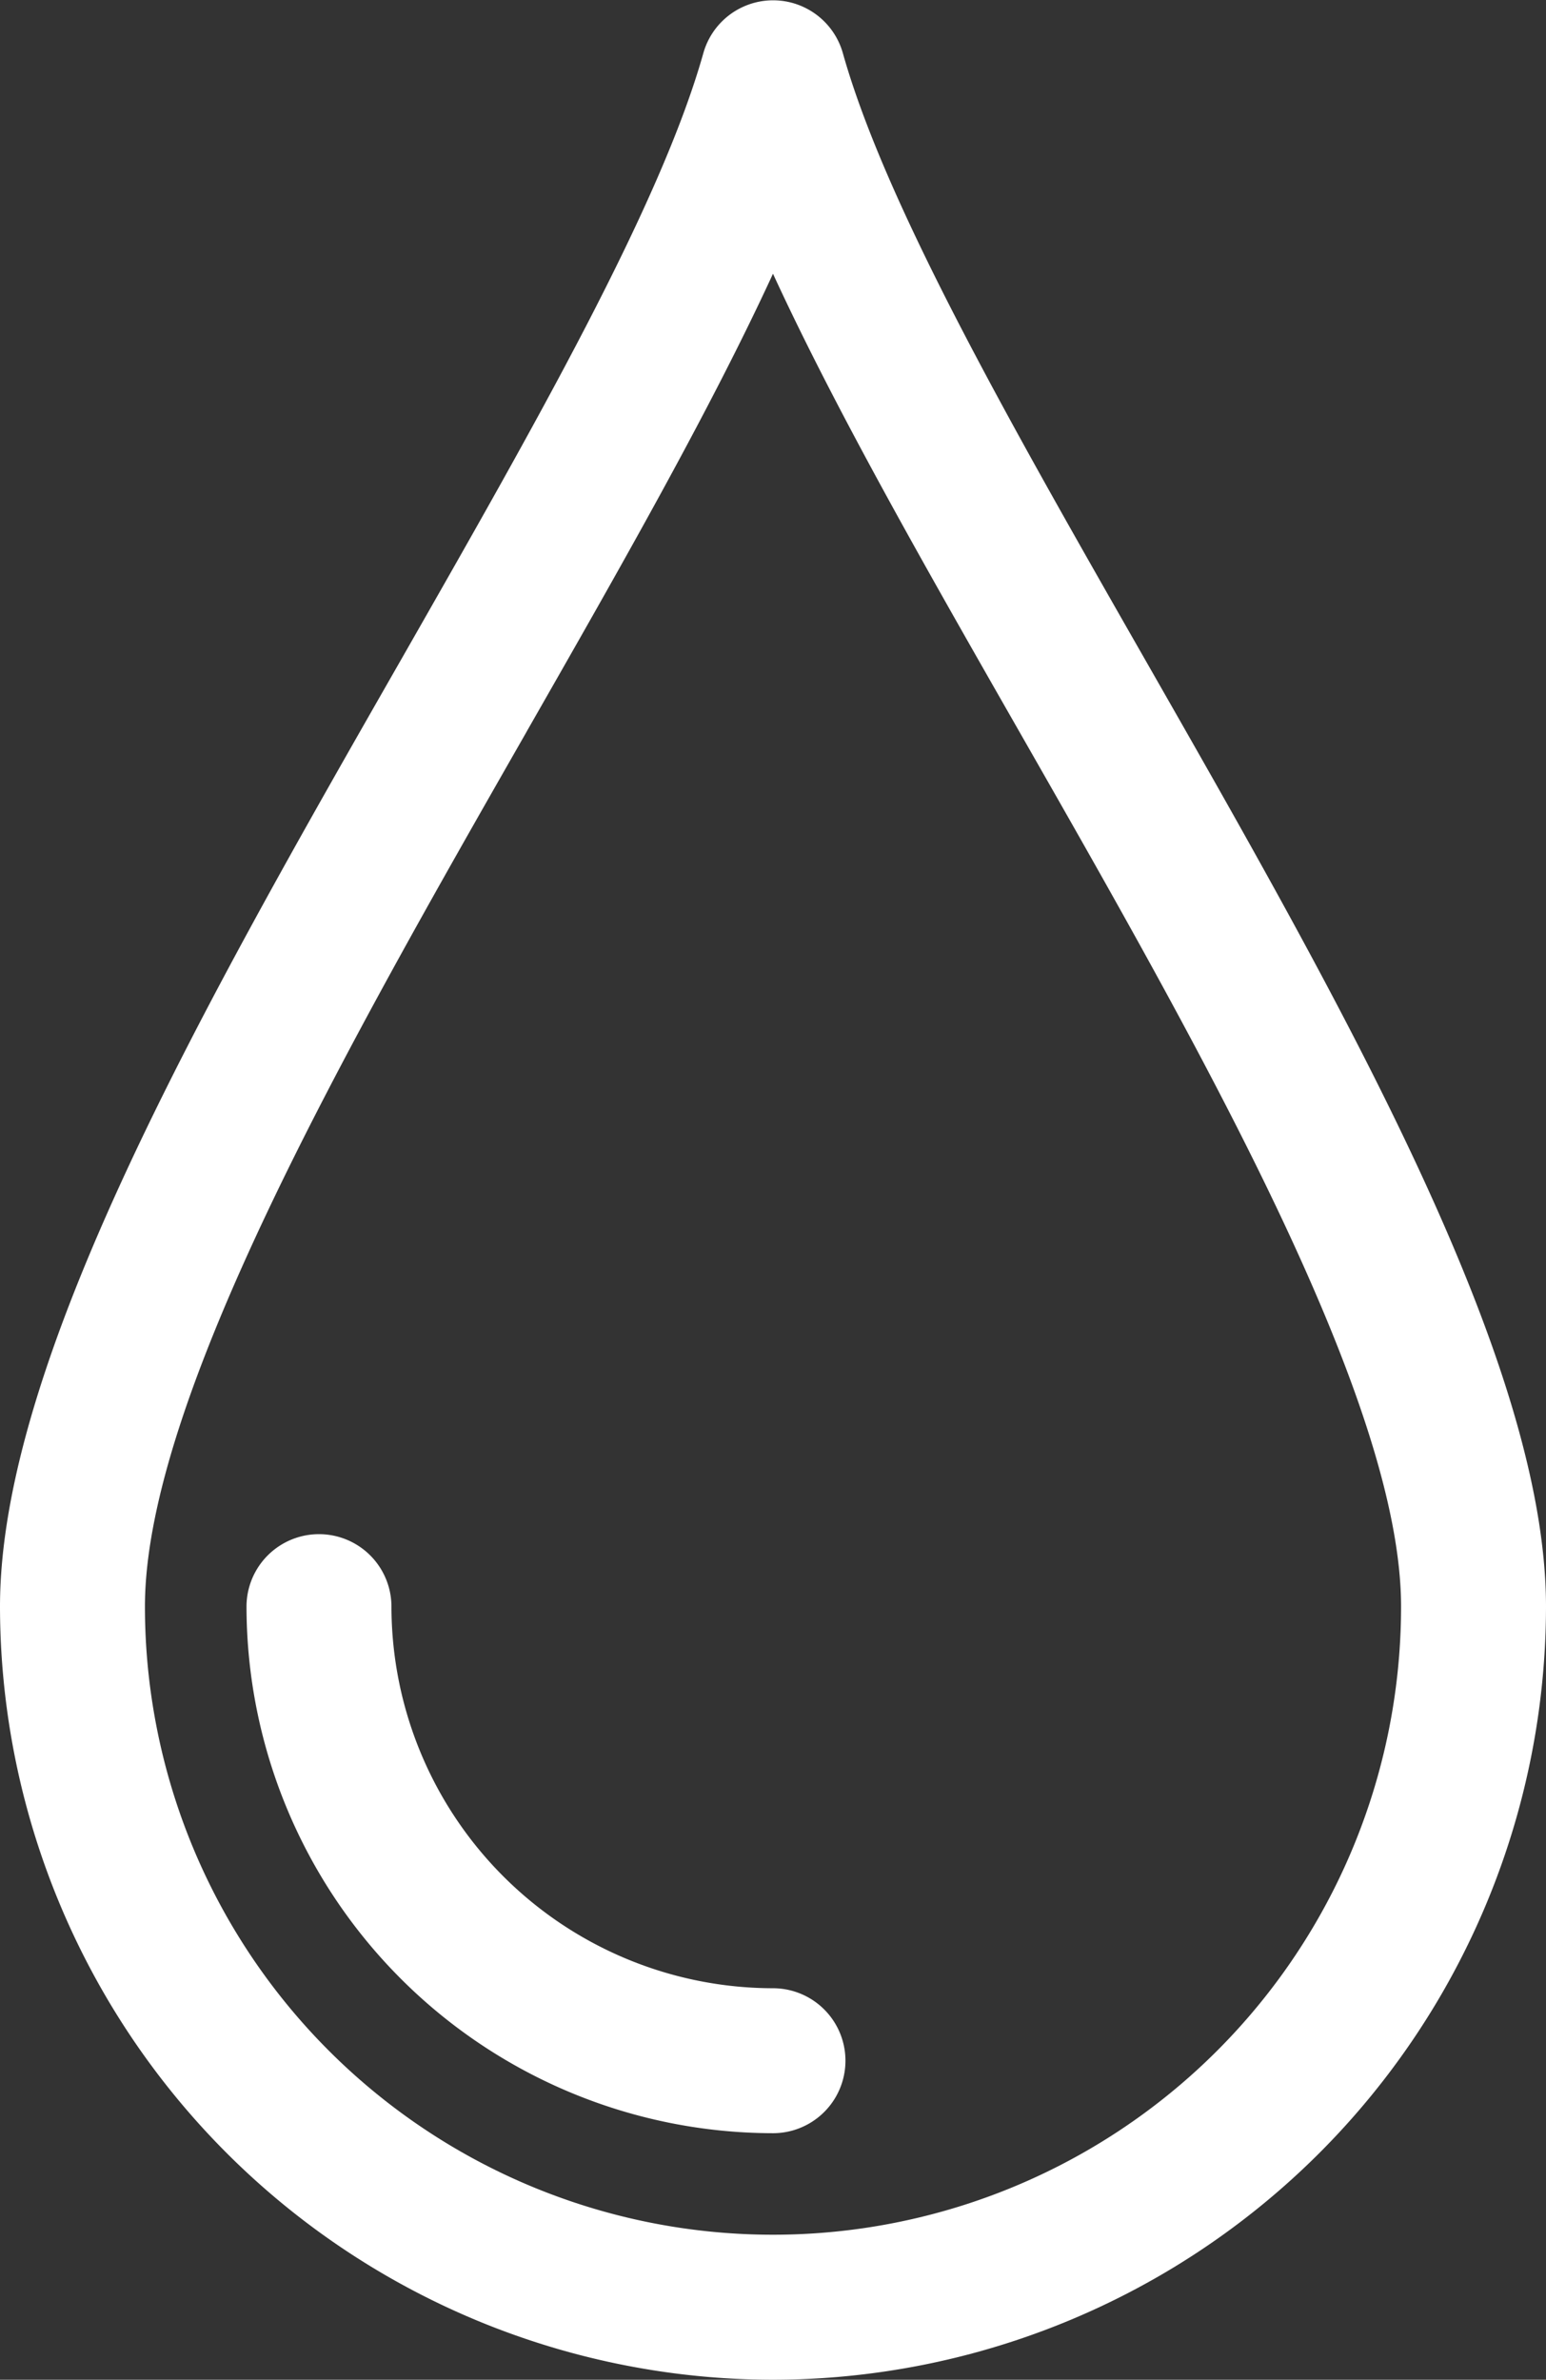 <svg id="Group_8" data-name="Group 8" xmlns="http://www.w3.org/2000/svg" xmlns:xlink="http://www.w3.org/1999/xlink" width="37.717" height="58.048" viewBox="0 0 37.717 58.048">
  <rect x="0" y="0" width="37.717" height="58.048" fill="#333333" stroke="none"/>
  <defs>
    <clipPath id="clip-path">
      <rect id="Rectangle_16" data-name="Rectangle 16" width="37.717" height="58.048" fill="#ffffff"/>
    </clipPath>
  </defs>
  <g id="Group_7" data-name="Group 7" clip-path="url(#clip-path)">
    <path id="Path_9" data-name="Path 9" d="M18.858,58.048A18.88,18.88,0,0,0,37.717,39.19c0-5.98-4.97-14.68-9.777-23.094-3.257-5.7-6.334-11.087-7.379-14.806a1.768,1.768,0,0,0-3.4,0c-1.045,3.719-4.122,9.1-7.379,14.806C4.971,24.51,0,33.21,0,39.19A18.88,18.88,0,0,0,18.858,58.048m-6.011-40.2c2.278-3.987,4.47-7.825,6.011-11.171,1.541,3.347,3.733,7.185,6.011,11.171,4.365,7.64,9.312,16.3,9.312,21.34a15.322,15.322,0,1,1-30.645,0c0-5.041,4.947-13.7,9.312-21.34" fill="#ffffff"/>
    <path id="Path_10" data-name="Path 10" d="M58.767,300.361a1.768,1.768,0,0,0,0-3.536,9.319,9.319,0,0,1-9.308-9.308,1.768,1.768,0,0,0-3.536,0,12.859,12.859,0,0,0,12.844,12.844" transform="translate(-39.909 -248.327)" fill="#ffffff"/>
  </g>
</svg>
